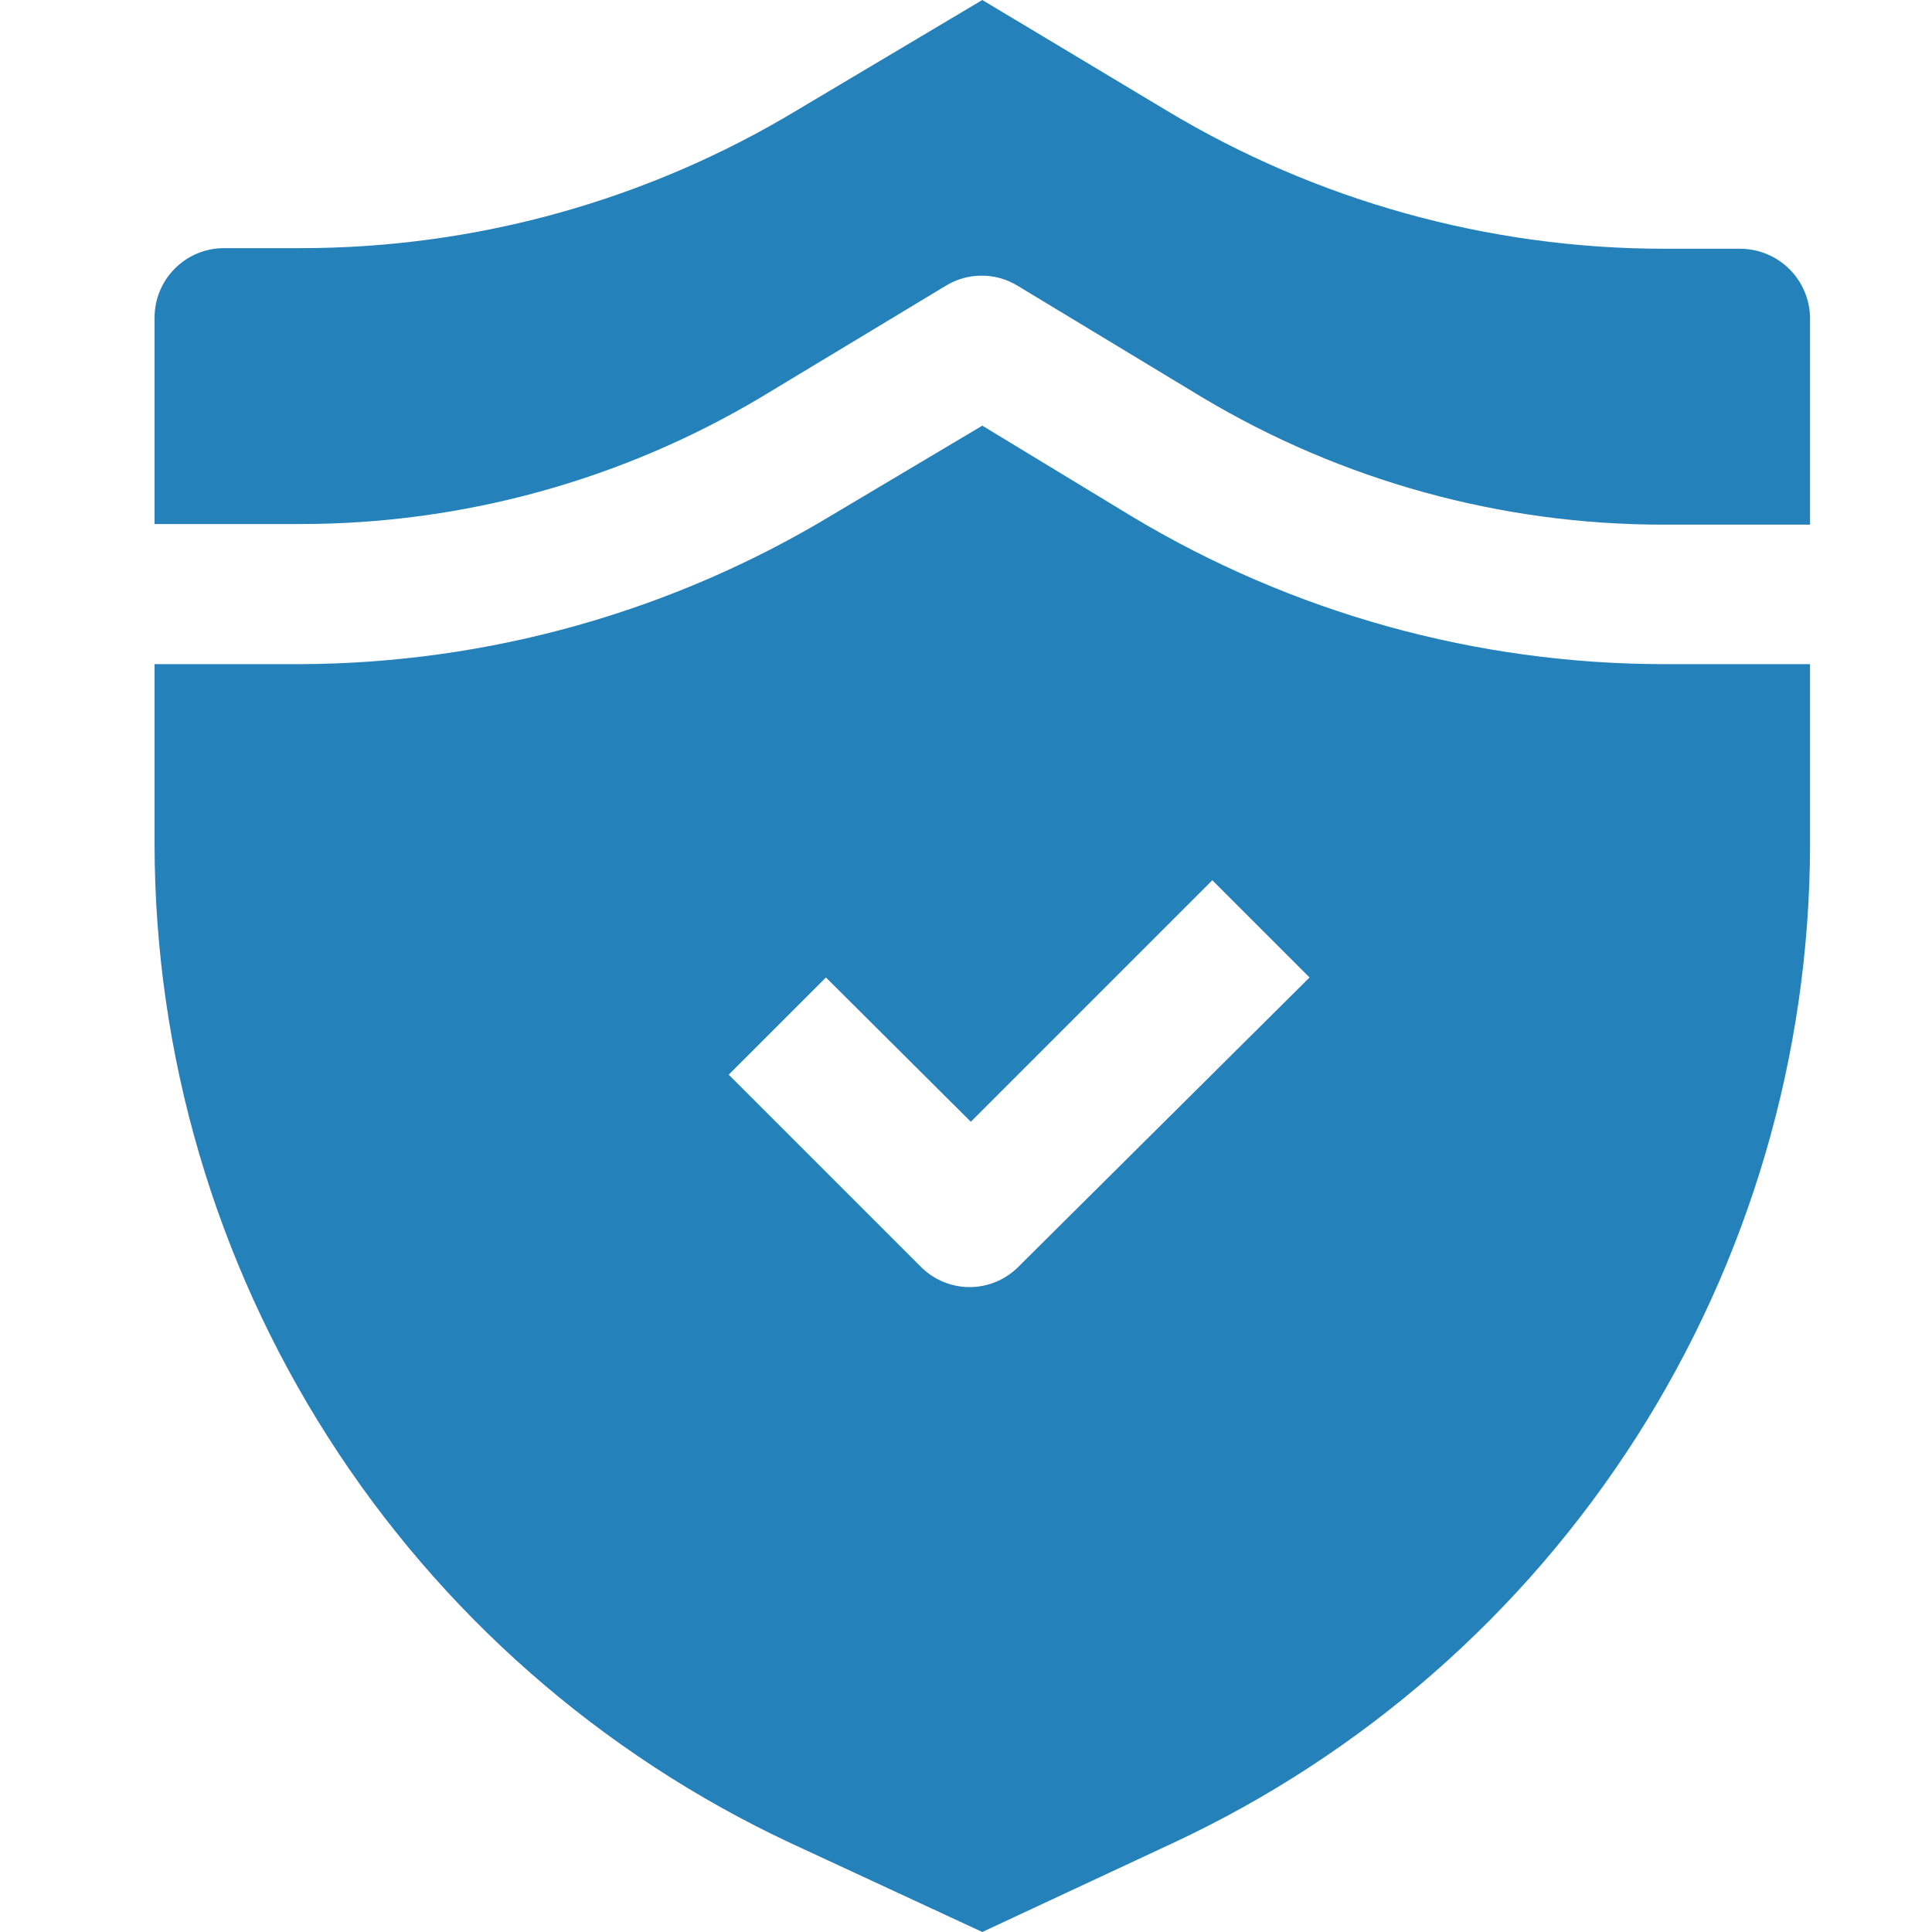 <?xml version="1.0" encoding="UTF-8"?> <svg xmlns="http://www.w3.org/2000/svg" width="50" height="50" viewBox="0 0 50 50" fill="none"><g clip-path="url(#clip0_67_1953)"><path fill-rule="evenodd" clip-rule="evenodd" d="M46.844 8.219V13.578H43.062C38.853 13.582 34.721 12.443 31.109 10.281L26.328 7.391C26.05 7.222 25.731 7.134 25.406 7.134C25.081 7.134 24.762 7.222 24.484 7.391L19.719 10.266C16.106 12.425 11.975 13.564 7.766 13.562H4V8.219C4 7.745 4.187 7.29 4.521 6.954C4.854 6.617 5.307 6.426 5.781 6.422H7.781C12.314 6.423 16.76 5.186 20.641 2.844L25.422 0L30.188 2.859C34.071 5.195 38.515 6.432 43.047 6.438H45.062C45.532 6.446 45.981 6.636 46.313 6.968C46.645 7.3 46.836 7.749 46.844 8.219Z" fill="#2481BA"></path><path fill-rule="evenodd" clip-rule="evenodd" d="M43.062 17.188C38.206 17.185 33.443 15.862 29.281 13.359L25.422 11.016L21.562 13.312C17.405 15.829 12.641 17.169 7.781 17.188H4V21.875C4.011 27.299 5.565 32.608 8.482 37.182C11.398 41.755 15.556 45.405 20.469 47.703L25.422 50L30.344 47.703C35.264 45.411 39.429 41.764 42.351 37.19C45.274 32.615 46.832 27.303 46.844 21.875V17.188H43.062ZM26.328 32.812C25.996 33.131 25.554 33.31 25.094 33.31C24.634 33.31 24.191 33.131 23.859 32.812L18.859 27.812L21.375 25.297L25.125 29.031L31.375 22.781L33.891 25.297L26.328 32.812Z" fill="#2481BA"></path></g><defs><clipPath id="clip0_67_1953"><rect width="50" height="50" fill="white"></rect></clipPath></defs></svg> 